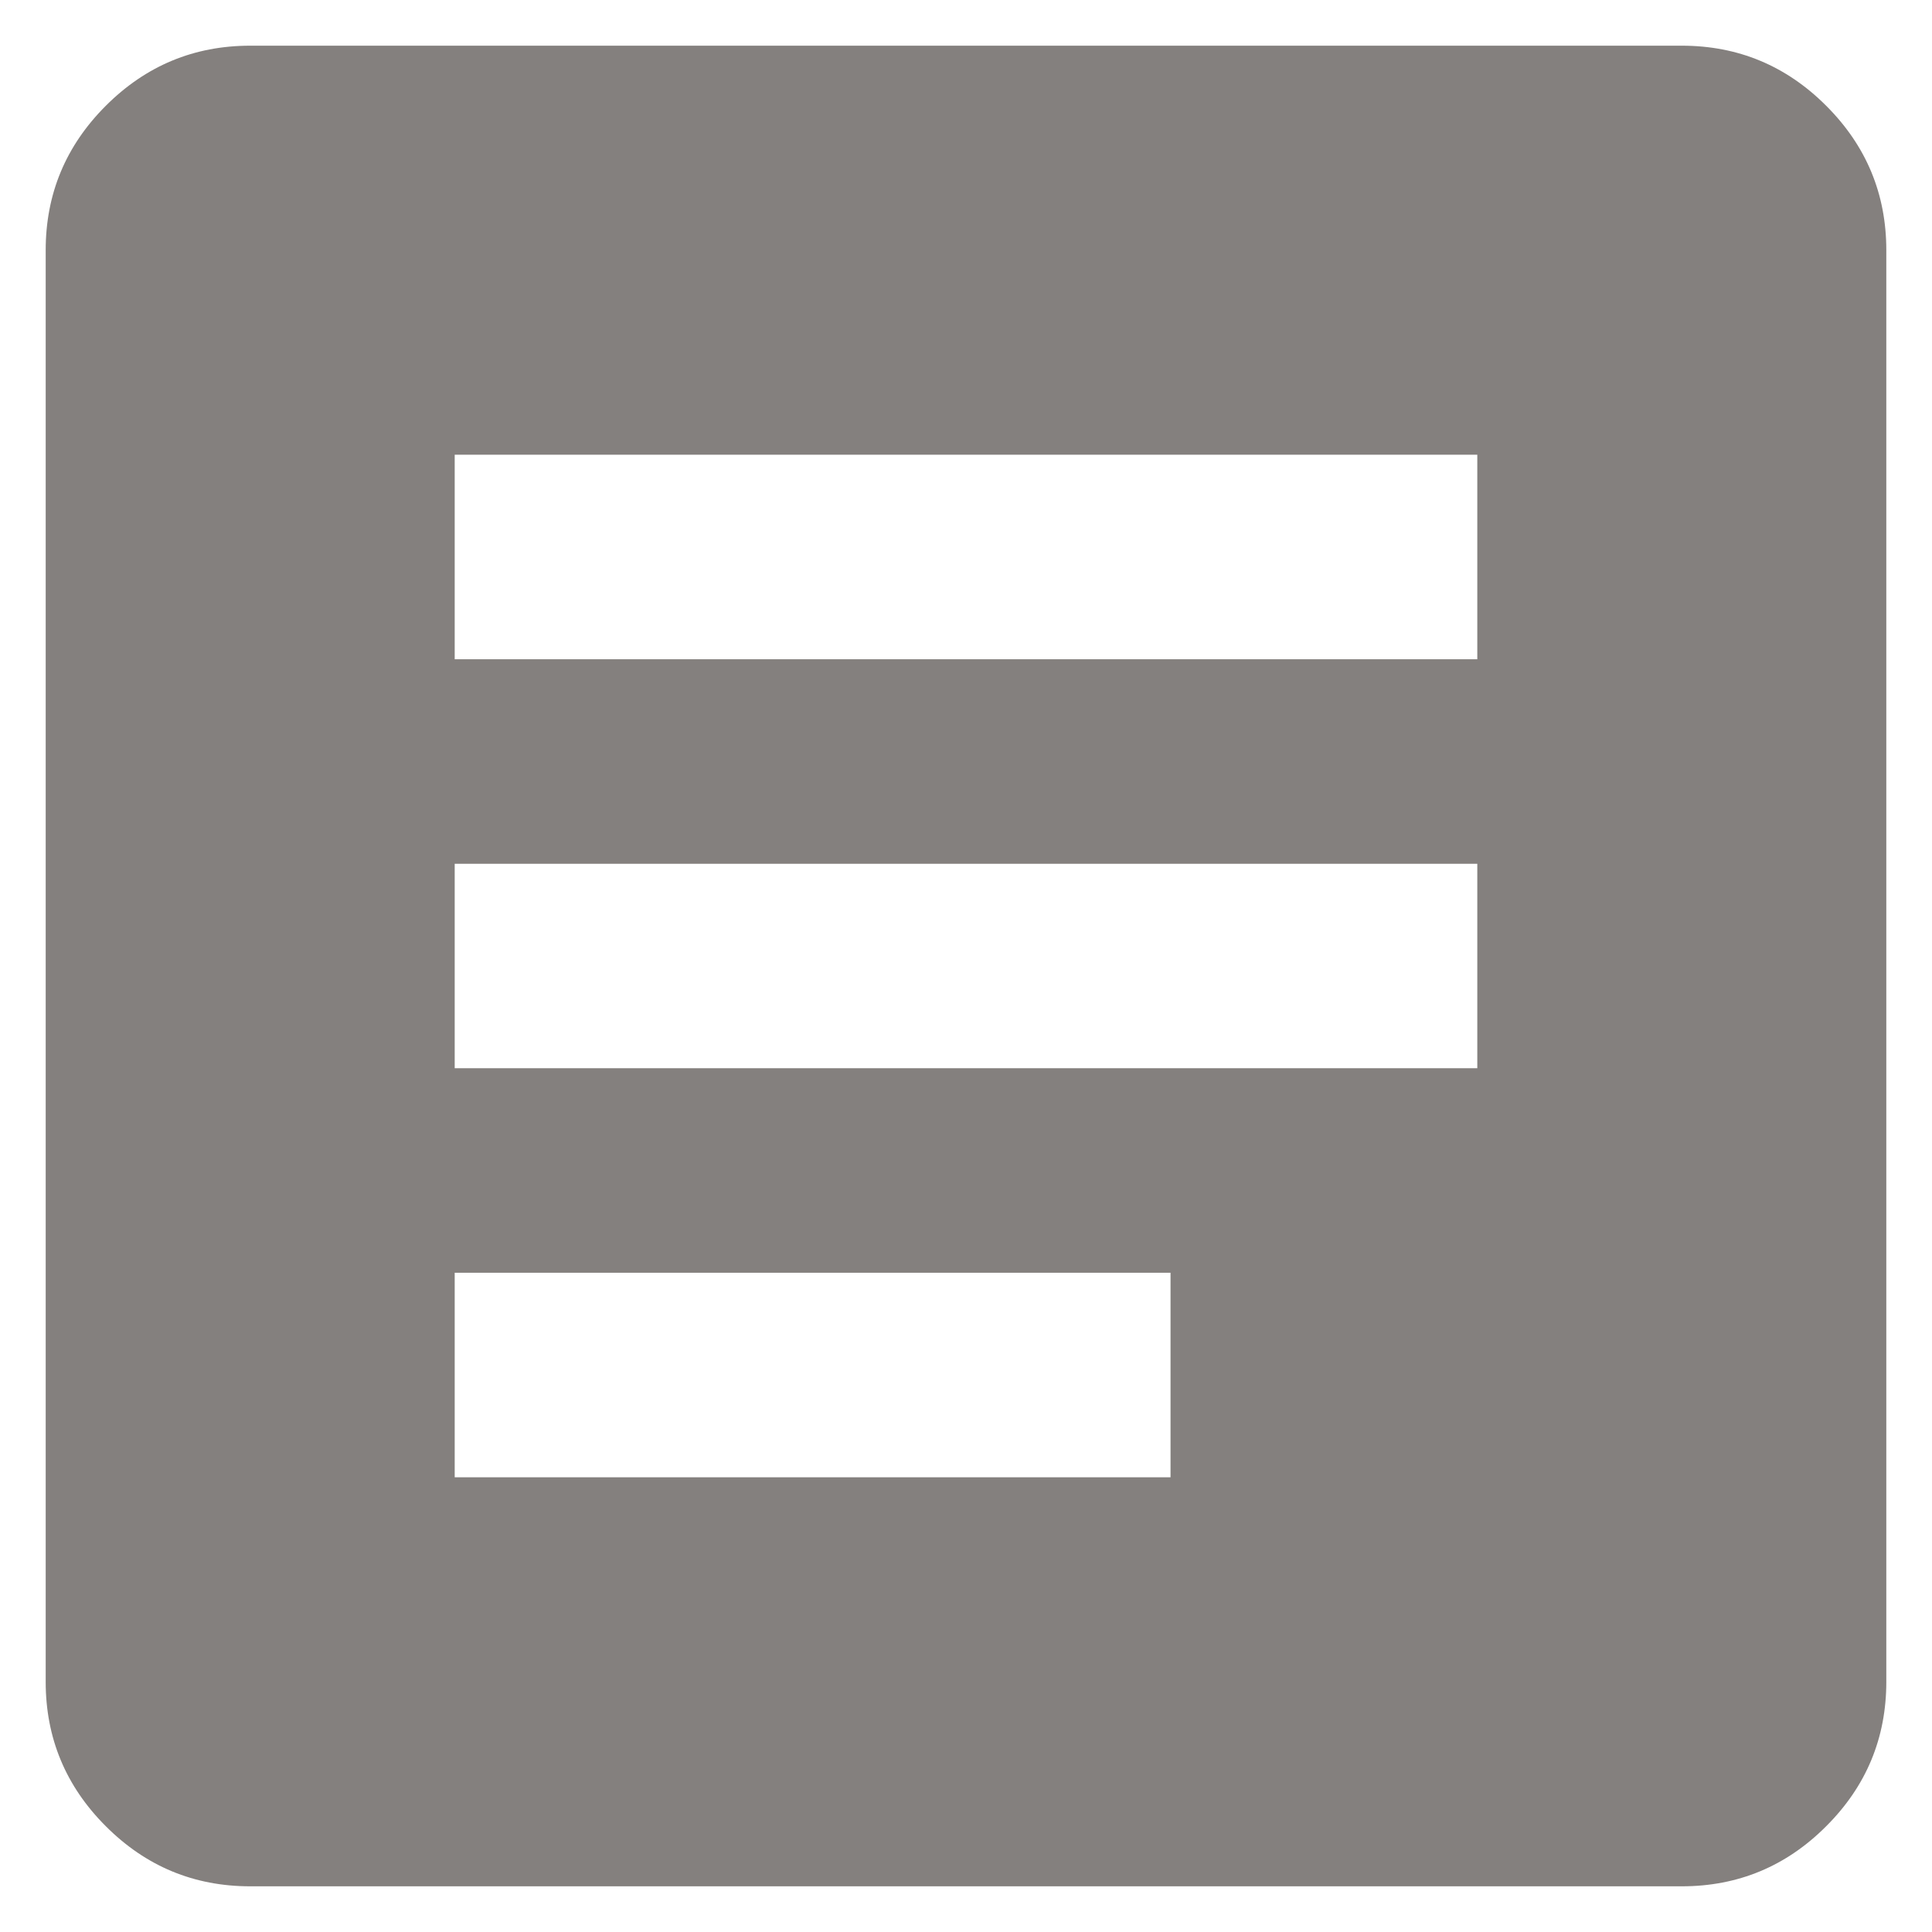 <svg width="37" height="37" viewBox="0 0 37 37" fill="none" xmlns="http://www.w3.org/2000/svg">
<path d="M4.792 36.125C3.715 36.125 2.793 35.742 2.026 34.974C1.259 34.208 0.875 33.285 0.875 32.208V4.792C0.875 3.715 1.259 2.793 2.026 2.026C2.793 1.259 3.715 0.875 4.792 0.875H32.208C33.285 0.875 34.208 1.259 34.974 2.026C35.742 2.793 36.125 3.715 36.125 4.792V32.208C36.125 33.285 35.742 34.208 34.974 34.974C34.208 35.742 33.285 36.125 32.208 36.125H4.792ZM8.708 28.292H22.417V24.375H8.708V28.292ZM8.708 20.458H28.292V16.542H8.708V20.458ZM8.708 12.625H28.292V8.708H8.708V12.625Z" fill="#332C28" fill-opacity="0.6"/>
</svg>
